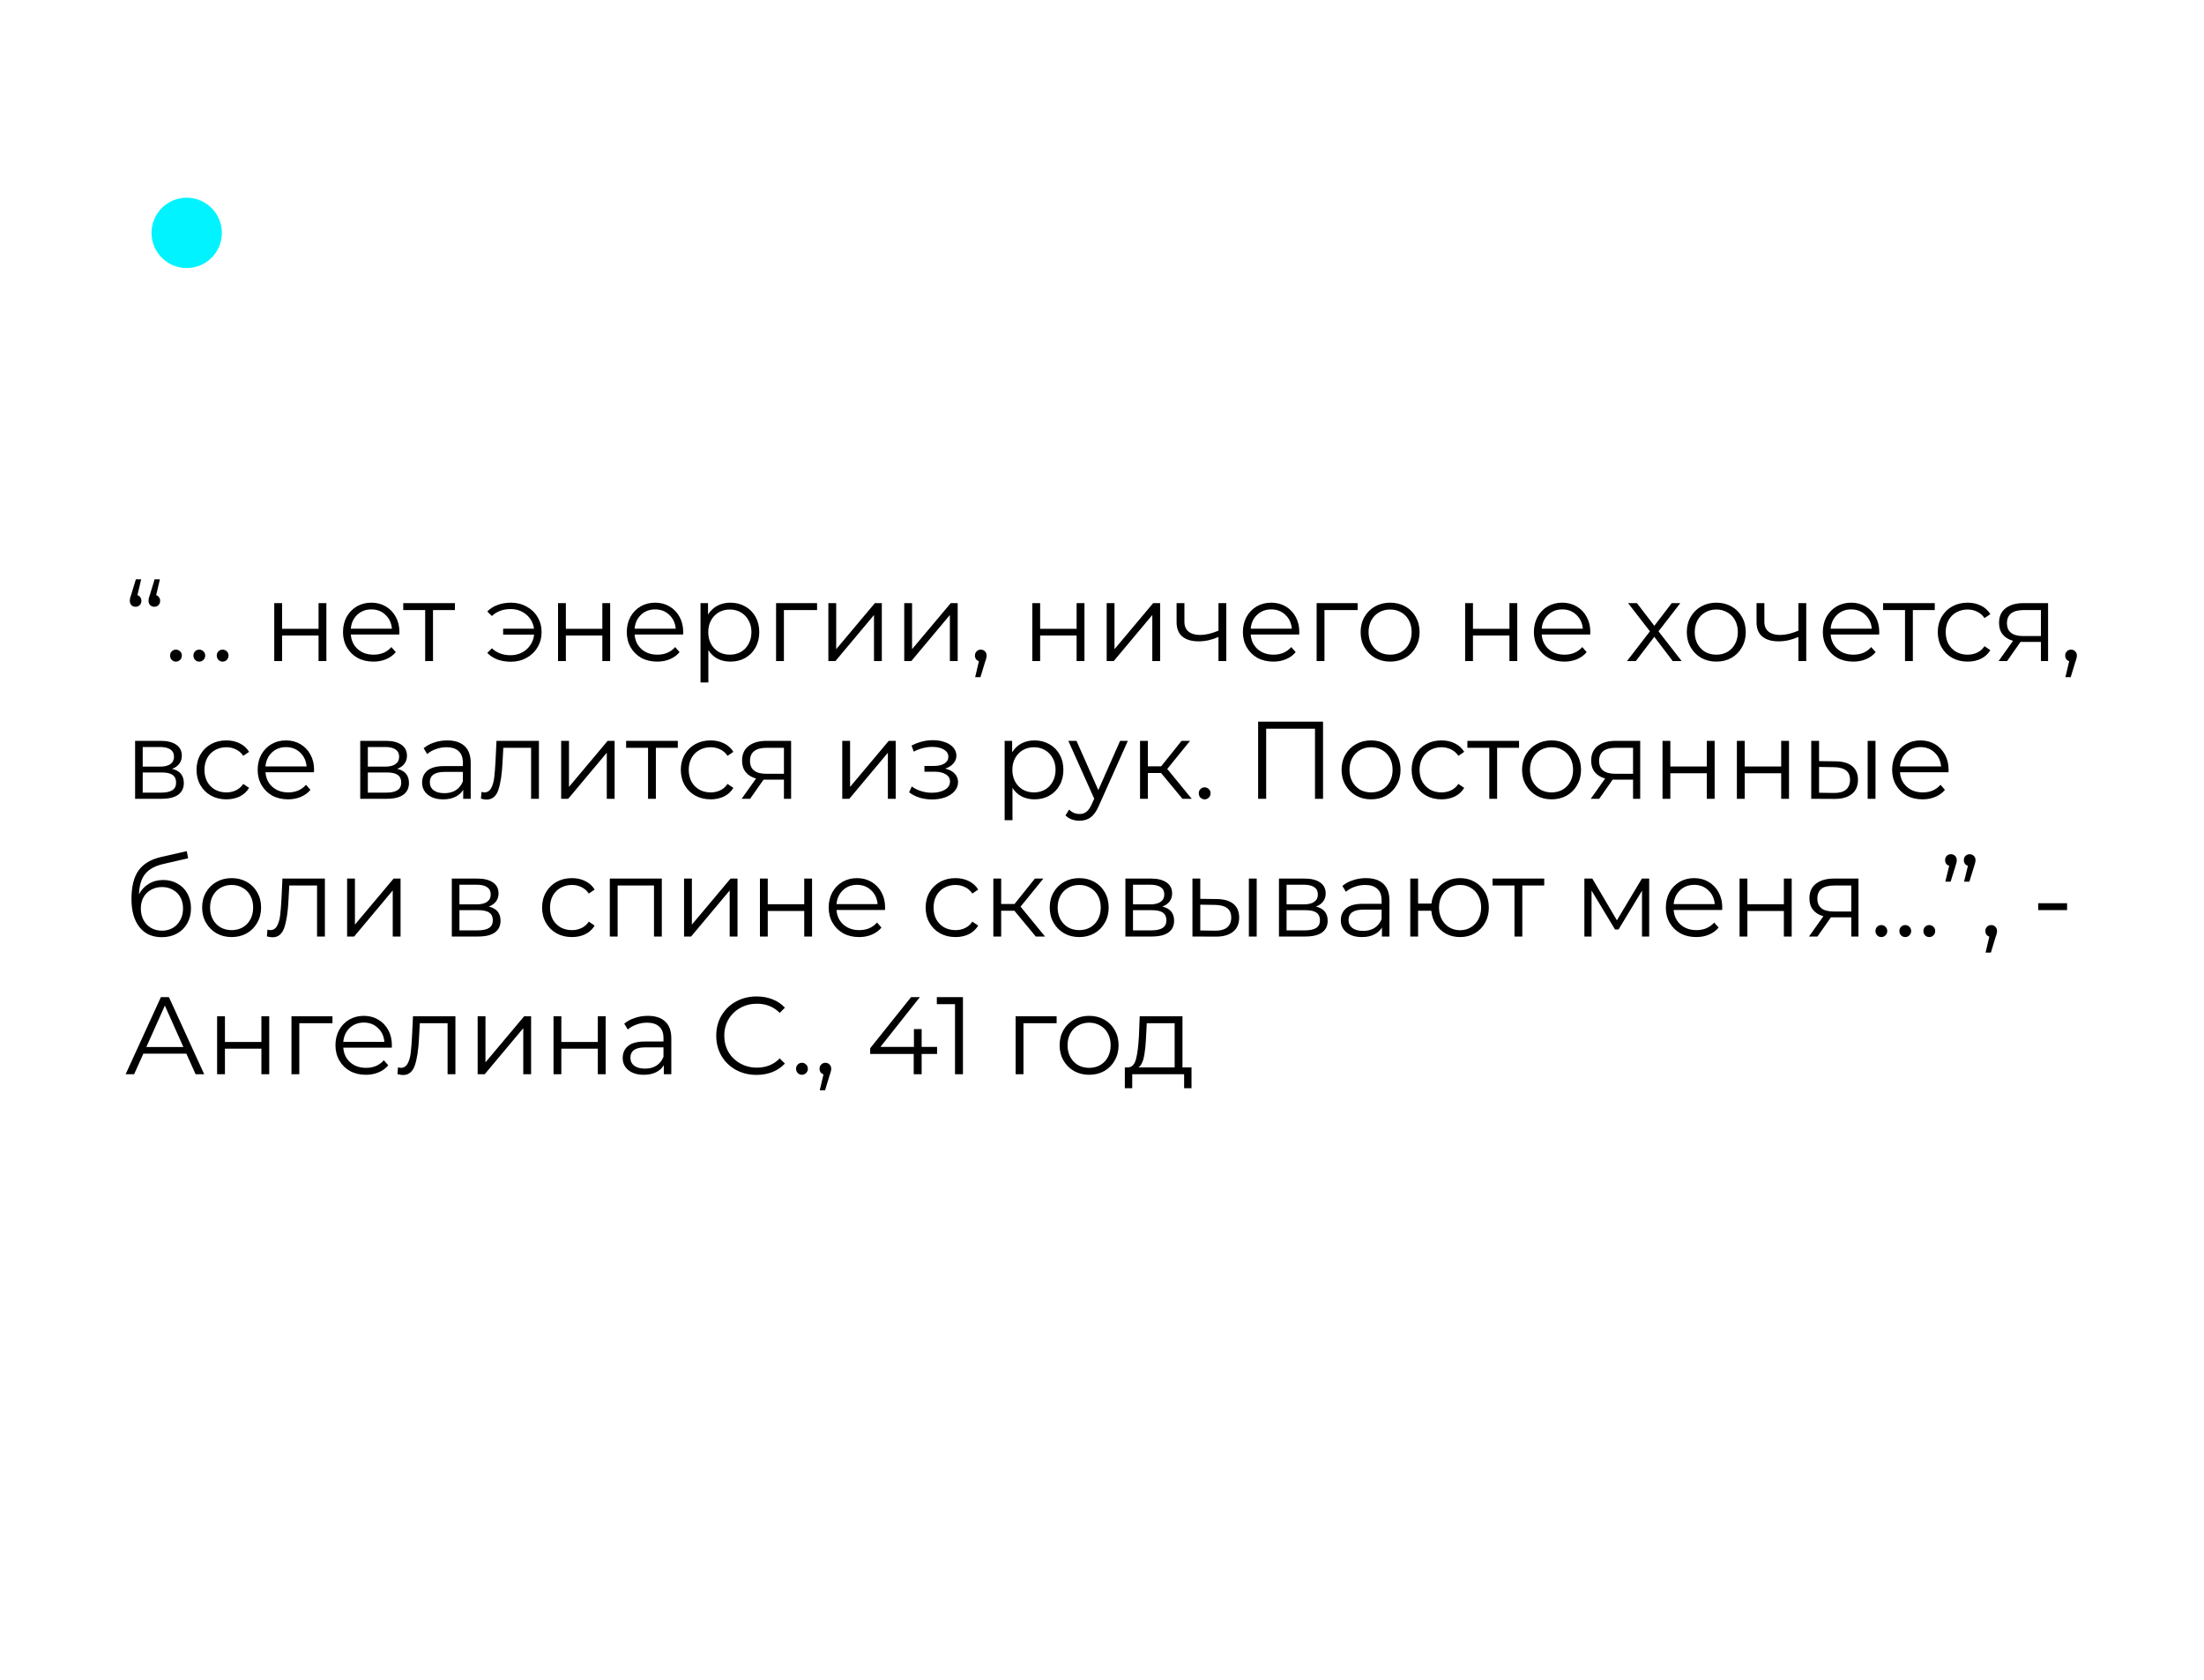 <?xml version="1.0" encoding="UTF-8"?> <svg xmlns="http://www.w3.org/2000/svg" width="320" height="244" viewBox="0 0 320 244" fill="none"> <g filter="url(#filter0_dd)"> <rect x="10" y="13" width="300" height="211.935" rx="10" fill="white"></rect> </g> <path d="M19.952 86.432C20.133 86.485 20.272 86.587 20.368 86.736C20.475 86.875 20.528 87.045 20.528 87.248C20.528 87.504 20.448 87.712 20.288 87.872C20.128 88.032 19.931 88.112 19.696 88.112C19.44 88.112 19.232 88.032 19.072 87.872C18.923 87.701 18.848 87.493 18.848 87.248C18.848 87.12 18.859 86.997 18.88 86.88C18.912 86.752 18.971 86.571 19.056 86.336L19.728 84.128H20.496L19.952 86.432ZM22.672 86.432C22.853 86.485 22.992 86.587 23.088 86.736C23.195 86.875 23.248 87.045 23.248 87.248C23.248 87.504 23.168 87.712 23.008 87.872C22.848 88.032 22.651 88.112 22.416 88.112C22.16 88.112 21.952 88.032 21.792 87.872C21.643 87.701 21.568 87.493 21.568 87.248C21.568 87.12 21.579 86.997 21.6 86.88C21.632 86.752 21.691 86.571 21.776 86.336L22.448 84.128H23.216L22.672 86.432ZM25.54 96.08C25.305 96.08 25.102 95.995 24.932 95.824C24.772 95.653 24.692 95.445 24.692 95.2C24.692 94.955 24.772 94.752 24.932 94.592C25.102 94.421 25.305 94.336 25.54 94.336C25.774 94.336 25.977 94.421 26.148 94.592C26.318 94.752 26.404 94.955 26.404 95.2C26.404 95.445 26.318 95.653 26.148 95.824C25.977 95.995 25.774 96.08 25.54 96.08ZM28.93 96.08C28.696 96.08 28.493 95.995 28.322 95.824C28.162 95.653 28.082 95.445 28.082 95.2C28.082 94.955 28.162 94.752 28.322 94.592C28.493 94.421 28.696 94.336 28.93 94.336C29.165 94.336 29.368 94.421 29.538 94.592C29.709 94.752 29.794 94.955 29.794 95.2C29.794 95.445 29.709 95.653 29.538 95.824C29.368 95.995 29.165 96.08 28.93 96.08ZM32.321 96.08C32.086 96.08 31.884 95.995 31.713 95.824C31.553 95.653 31.473 95.445 31.473 95.2C31.473 94.955 31.553 94.752 31.713 94.592C31.884 94.421 32.086 94.336 32.321 94.336C32.556 94.336 32.758 94.421 32.929 94.592C33.1 94.752 33.185 94.955 33.185 95.2C33.185 95.445 33.1 95.653 32.929 95.824C32.758 95.995 32.556 96.08 32.321 96.08ZM39.819 87.584H40.955V91.312H46.251V87.584H47.387V96H46.251V92.288H40.955V96H39.819V87.584ZM57.976 92.144H50.936C51 93.019 51.336 93.728 51.944 94.272C52.552 94.805 53.32 95.072 54.248 95.072C54.771 95.072 55.251 94.981 55.688 94.8C56.125 94.608 56.504 94.331 56.824 93.968L57.464 94.704C57.091 95.152 56.621 95.493 56.056 95.728C55.501 95.963 54.888 96.08 54.216 96.08C53.352 96.08 52.584 95.899 51.912 95.536C51.251 95.163 50.733 94.651 50.36 94C49.987 93.349 49.8 92.613 49.8 91.792C49.8 90.971 49.976 90.235 50.328 89.584C50.691 88.933 51.181 88.427 51.8 88.064C52.429 87.701 53.133 87.52 53.912 87.52C54.691 87.52 55.389 87.701 56.008 88.064C56.627 88.427 57.112 88.933 57.464 89.584C57.816 90.224 57.992 90.96 57.992 91.792L57.976 92.144ZM53.912 88.496C53.101 88.496 52.419 88.757 51.864 89.28C51.32 89.792 51.011 90.464 50.936 91.296H56.904C56.829 90.464 56.515 89.792 55.96 89.28C55.416 88.757 54.733 88.496 53.912 88.496ZM66.052 88.592H62.868V96H61.732V88.592H58.548V87.584H66.052V88.592ZM74.17 87.52C75.012 87.52 75.77 87.707 76.442 88.08C77.124 88.443 77.658 88.949 78.042 89.6C78.436 90.251 78.634 90.981 78.634 91.792C78.634 92.603 78.436 93.339 78.042 94C77.658 94.651 77.124 95.163 76.442 95.536C75.77 95.909 75.012 96.096 74.17 96.096C73.466 96.096 72.82 95.989 72.234 95.776C71.647 95.552 71.151 95.232 70.746 94.816L71.418 94.144C72.132 94.816 73.034 95.152 74.122 95.152C74.73 95.152 75.279 95.024 75.77 94.768C76.271 94.512 76.676 94.155 76.986 93.696C77.306 93.237 77.492 92.725 77.546 92.16H73.05V91.296H77.53C77.412 90.453 77.039 89.771 76.41 89.248C75.78 88.715 75.018 88.448 74.122 88.448C73.034 88.448 72.132 88.784 71.418 89.456L70.746 88.8C71.151 88.384 71.647 88.069 72.234 87.856C72.82 87.632 73.466 87.52 74.17 87.52ZM81.022 87.584H82.158V91.312H87.454V87.584H88.59V96H87.454V92.288H82.158V96H81.022V87.584ZM99.179 92.144H92.139C92.203 93.019 92.539 93.728 93.147 94.272C93.755 94.805 94.523 95.072 95.451 95.072C95.974 95.072 96.454 94.981 96.891 94.8C97.329 94.608 97.707 94.331 98.027 93.968L98.667 94.704C98.294 95.152 97.825 95.493 97.259 95.728C96.704 95.963 96.091 96.08 95.419 96.08C94.555 96.08 93.787 95.899 93.115 95.536C92.454 95.163 91.936 94.651 91.563 94C91.19 93.349 91.003 92.613 91.003 91.792C91.003 90.971 91.179 90.235 91.531 89.584C91.894 88.933 92.385 88.427 93.003 88.064C93.632 87.701 94.337 87.52 95.115 87.52C95.894 87.52 96.593 87.701 97.211 88.064C97.83 88.427 98.315 88.933 98.667 89.584C99.019 90.224 99.195 90.96 99.195 91.792L99.179 92.144ZM95.115 88.496C94.305 88.496 93.622 88.757 93.067 89.28C92.523 89.792 92.214 90.464 92.139 91.296H98.107C98.032 90.464 97.718 89.792 97.163 89.28C96.619 88.757 95.936 88.496 95.115 88.496ZM106.046 87.52C106.835 87.52 107.55 87.701 108.19 88.064C108.83 88.416 109.331 88.917 109.694 89.568C110.056 90.219 110.238 90.96 110.238 91.792C110.238 92.635 110.056 93.381 109.694 94.032C109.331 94.683 108.83 95.189 108.19 95.552C107.56 95.904 106.846 96.08 106.046 96.08C105.363 96.08 104.744 95.941 104.19 95.664C103.646 95.376 103.198 94.96 102.846 94.416V99.104H101.71V87.584H102.798V89.248C103.139 88.693 103.587 88.267 104.142 87.968C104.707 87.669 105.342 87.52 106.046 87.52ZM105.966 95.072C106.552 95.072 107.086 94.939 107.566 94.672C108.046 94.395 108.419 94.005 108.686 93.504C108.963 93.003 109.102 92.432 109.102 91.792C109.102 91.152 108.963 90.587 108.686 90.096C108.419 89.595 108.046 89.205 107.566 88.928C107.086 88.651 106.552 88.512 105.966 88.512C105.368 88.512 104.83 88.651 104.35 88.928C103.88 89.205 103.507 89.595 103.23 90.096C102.963 90.587 102.83 91.152 102.83 91.792C102.83 92.432 102.963 93.003 103.23 93.504C103.507 94.005 103.88 94.395 104.35 94.672C104.83 94.939 105.368 95.072 105.966 95.072ZM118.631 88.592H113.815V96H112.679V87.584H118.631V88.592ZM120.272 87.584H121.408V94.272L127.024 87.584H128.032V96H126.896V89.312L121.296 96H120.272V87.584ZM131.288 87.584H132.424V94.272L138.04 87.584H139.048V96H137.912V89.312L132.312 96H131.288V87.584ZM142.4 94.336C142.645 94.336 142.848 94.421 143.008 94.592C143.168 94.752 143.248 94.955 143.248 95.2C143.248 95.328 143.226 95.467 143.184 95.616C143.152 95.765 143.098 95.936 143.024 96.128L142.352 98.336H141.584L142.128 96.016C141.957 95.963 141.818 95.867 141.712 95.728C141.605 95.579 141.552 95.403 141.552 95.2C141.552 94.955 141.632 94.752 141.792 94.592C141.952 94.421 142.154 94.336 142.4 94.336ZM149.882 87.584H151.018V91.312H156.314V87.584H157.45V96H156.314V92.288H151.018V96H149.882V87.584ZM160.679 87.584H161.815V94.272L167.431 87.584H168.439V96H167.303V89.312L161.703 96H160.679V87.584ZM178.046 87.584V96H176.91V92.496C175.939 92.923 174.985 93.136 174.046 93.136C173.033 93.136 172.243 92.907 171.678 92.448C171.113 91.979 170.83 91.28 170.83 90.352V87.584H171.966V90.288C171.966 90.917 172.169 91.397 172.574 91.728C172.979 92.048 173.539 92.208 174.254 92.208C175.043 92.208 175.929 92 176.91 91.584V87.584H178.046ZM188.632 92.144H181.592C181.656 93.019 181.992 93.728 182.6 94.272C183.208 94.805 183.976 95.072 184.904 95.072C185.427 95.072 185.907 94.981 186.344 94.8C186.782 94.608 187.16 94.331 187.48 93.968L188.12 94.704C187.747 95.152 187.278 95.493 186.712 95.728C186.158 95.963 185.544 96.08 184.872 96.08C184.008 96.08 183.24 95.899 182.568 95.536C181.907 95.163 181.39 94.651 181.016 94C180.643 93.349 180.456 92.613 180.456 91.792C180.456 90.971 180.632 90.235 180.984 89.584C181.347 88.933 181.838 88.427 182.456 88.064C183.086 87.701 183.79 87.52 184.568 87.52C185.347 87.52 186.046 87.701 186.664 88.064C187.283 88.427 187.768 88.933 188.12 89.584C188.472 90.224 188.648 90.96 188.648 91.792L188.632 92.144ZM184.568 88.496C183.758 88.496 183.075 88.757 182.52 89.28C181.976 89.792 181.667 90.464 181.592 91.296H187.56C187.486 90.464 187.171 89.792 186.616 89.28C186.072 88.757 185.39 88.496 184.568 88.496ZM197.115 88.592H192.299V96H191.163V87.584H197.115V88.592ZM201.838 96.08C201.027 96.08 200.297 95.899 199.646 95.536C198.995 95.163 198.483 94.651 198.11 94C197.737 93.349 197.55 92.613 197.55 91.792C197.55 90.971 197.737 90.235 198.11 89.584C198.483 88.933 198.995 88.427 199.646 88.064C200.297 87.701 201.027 87.52 201.838 87.52C202.649 87.52 203.379 87.701 204.03 88.064C204.681 88.427 205.187 88.933 205.55 89.584C205.923 90.235 206.11 90.971 206.11 91.792C206.11 92.613 205.923 93.349 205.55 94C205.187 94.651 204.681 95.163 204.03 95.536C203.379 95.899 202.649 96.08 201.838 96.08ZM201.838 95.072C202.435 95.072 202.969 94.939 203.438 94.672C203.918 94.395 204.291 94.005 204.558 93.504C204.825 93.003 204.958 92.432 204.958 91.792C204.958 91.152 204.825 90.581 204.558 90.08C204.291 89.579 203.918 89.195 203.438 88.928C202.969 88.651 202.435 88.512 201.838 88.512C201.241 88.512 200.702 88.651 200.222 88.928C199.753 89.195 199.379 89.579 199.102 90.08C198.835 90.581 198.702 91.152 198.702 91.792C198.702 92.432 198.835 93.003 199.102 93.504C199.379 94.005 199.753 94.395 200.222 94.672C200.702 94.939 201.241 95.072 201.838 95.072ZM212.725 87.584H213.861V91.312H219.157V87.584H220.293V96H219.157V92.288H213.861V96H212.725V87.584ZM230.882 92.144H223.842C223.906 93.019 224.242 93.728 224.85 94.272C225.458 94.805 226.226 95.072 227.154 95.072C227.677 95.072 228.157 94.981 228.594 94.8C229.032 94.608 229.41 94.331 229.73 93.968L230.37 94.704C229.997 95.152 229.528 95.493 228.962 95.728C228.408 95.963 227.794 96.08 227.122 96.08C226.258 96.08 225.49 95.899 224.818 95.536C224.157 95.163 223.64 94.651 223.266 94C222.893 93.349 222.706 92.613 222.706 91.792C222.706 90.971 222.882 90.235 223.234 89.584C223.597 88.933 224.088 88.427 224.706 88.064C225.336 87.701 226.04 87.52 226.818 87.52C227.597 87.52 228.296 87.701 228.914 88.064C229.533 88.427 230.018 88.933 230.37 89.584C230.722 90.224 230.898 90.96 230.898 91.792L230.882 92.144ZM226.818 88.496C226.008 88.496 225.325 88.757 224.77 89.28C224.226 89.792 223.917 90.464 223.842 91.296H229.81C229.736 90.464 229.421 89.792 228.866 89.28C228.322 88.757 227.64 88.496 226.818 88.496ZM242.864 96L240.192 92.48L237.504 96H236.224L239.552 91.68L236.384 87.584H237.664L240.192 90.88L242.72 87.584H243.968L240.8 91.68L244.16 96H242.864ZM249.197 96.08C248.387 96.08 247.656 95.899 247.005 95.536C246.355 95.163 245.843 94.651 245.469 94C245.096 93.349 244.909 92.613 244.909 91.792C244.909 90.971 245.096 90.235 245.469 89.584C245.843 88.933 246.355 88.427 247.005 88.064C247.656 87.701 248.387 87.52 249.197 87.52C250.008 87.52 250.739 87.701 251.389 88.064C252.04 88.427 252.547 88.933 252.909 89.584C253.283 90.235 253.469 90.971 253.469 91.792C253.469 92.613 253.283 93.349 252.909 94C252.547 94.651 252.04 95.163 251.389 95.536C250.739 95.899 250.008 96.08 249.197 96.08ZM249.197 95.072C249.795 95.072 250.328 94.939 250.797 94.672C251.277 94.395 251.651 94.005 251.917 93.504C252.184 93.003 252.317 92.432 252.317 91.792C252.317 91.152 252.184 90.581 251.917 90.08C251.651 89.579 251.277 89.195 250.797 88.928C250.328 88.651 249.795 88.512 249.197 88.512C248.6 88.512 248.061 88.651 247.581 88.928C247.112 89.195 246.739 89.579 246.461 90.08C246.195 90.581 246.061 91.152 246.061 91.792C246.061 92.432 246.195 93.003 246.461 93.504C246.739 94.005 247.112 94.395 247.581 94.672C248.061 94.939 248.6 95.072 249.197 95.072ZM262.249 87.584V96H261.113V92.496C260.143 92.923 259.188 93.136 258.249 93.136C257.236 93.136 256.447 92.907 255.881 92.448C255.316 91.979 255.033 91.28 255.033 90.352V87.584H256.169V90.288C256.169 90.917 256.372 91.397 256.777 91.728C257.183 92.048 257.743 92.208 258.457 92.208C259.247 92.208 260.132 92 261.113 91.584V87.584H262.249ZM272.835 92.144H265.795C265.859 93.019 266.195 93.728 266.803 94.272C267.411 94.805 268.179 95.072 269.107 95.072C269.63 95.072 270.11 94.981 270.547 94.8C270.985 94.608 271.363 94.331 271.683 93.968L272.323 94.704C271.95 95.152 271.481 95.493 270.915 95.728C270.361 95.963 269.747 96.08 269.075 96.08C268.211 96.08 267.443 95.899 266.771 95.536C266.11 95.163 265.593 94.651 265.219 94C264.846 93.349 264.659 92.613 264.659 91.792C264.659 90.971 264.835 90.235 265.187 89.584C265.55 88.933 266.041 88.427 266.659 88.064C267.289 87.701 267.993 87.52 268.771 87.52C269.55 87.52 270.249 87.701 270.867 88.064C271.486 88.427 271.971 88.933 272.323 89.584C272.675 90.224 272.851 90.96 272.851 91.792L272.835 92.144ZM268.771 88.496C267.961 88.496 267.278 88.757 266.723 89.28C266.179 89.792 265.87 90.464 265.795 91.296H271.763C271.689 90.464 271.374 89.792 270.819 89.28C270.275 88.757 269.593 88.496 268.771 88.496ZM280.911 88.592H277.727V96H276.591V88.592H273.407V87.584H280.911V88.592ZM285.683 96.08C284.851 96.08 284.104 95.899 283.443 95.536C282.792 95.173 282.28 94.667 281.907 94.016C281.534 93.355 281.347 92.613 281.347 91.792C281.347 90.971 281.534 90.235 281.907 89.584C282.28 88.933 282.792 88.427 283.443 88.064C284.104 87.701 284.851 87.52 285.683 87.52C286.408 87.52 287.054 87.664 287.619 87.952C288.195 88.229 288.648 88.64 288.979 89.184L288.131 89.76C287.854 89.344 287.502 89.035 287.075 88.832C286.648 88.619 286.184 88.512 285.683 88.512C285.075 88.512 284.526 88.651 284.035 88.928C283.555 89.195 283.176 89.579 282.899 90.08C282.632 90.581 282.499 91.152 282.499 91.792C282.499 92.443 282.632 93.019 282.899 93.52C283.176 94.011 283.555 94.395 284.035 94.672C284.526 94.939 285.075 95.072 285.683 95.072C286.184 95.072 286.648 94.971 287.075 94.768C287.502 94.565 287.854 94.256 288.131 93.84L288.979 94.416C288.648 94.96 288.195 95.376 287.619 95.664C287.043 95.941 286.398 96.08 285.683 96.08ZM297.361 87.584V96H296.321V93.216H293.681H293.361L291.409 96H290.177L292.273 93.056C291.623 92.875 291.121 92.565 290.769 92.128C290.417 91.691 290.241 91.136 290.241 90.464C290.241 89.525 290.561 88.811 291.201 88.32C291.841 87.829 292.716 87.584 293.825 87.584H297.361ZM291.393 90.496C291.393 91.744 292.188 92.368 293.777 92.368H296.321V88.592H293.857C292.215 88.592 291.393 89.227 291.393 90.496ZM300.696 94.336C300.942 94.336 301.144 94.421 301.304 94.592C301.464 94.752 301.544 94.955 301.544 95.2C301.544 95.328 301.523 95.467 301.48 95.616C301.448 95.765 301.395 95.936 301.32 96.128L300.648 98.336H299.88L300.424 96.016C300.254 95.963 300.115 95.867 300.008 95.728C299.902 95.579 299.848 95.403 299.848 95.2C299.848 94.955 299.928 94.752 300.088 94.592C300.248 94.421 300.451 94.336 300.696 94.336ZM24.976 111.648C26.117 111.915 26.688 112.603 26.688 113.712C26.688 114.448 26.416 115.013 25.872 115.408C25.328 115.803 24.517 116 23.44 116H19.616V107.584H23.328C24.288 107.584 25.04 107.771 25.584 108.144C26.128 108.517 26.4 109.051 26.4 109.744C26.4 110.203 26.272 110.597 26.016 110.928C25.771 111.248 25.424 111.488 24.976 111.648ZM20.72 111.328H23.248C23.899 111.328 24.395 111.205 24.736 110.96C25.088 110.715 25.264 110.357 25.264 109.888C25.264 109.419 25.088 109.067 24.736 108.832C24.395 108.597 23.899 108.48 23.248 108.48H20.72V111.328ZM23.392 115.104C24.117 115.104 24.661 114.987 25.024 114.752C25.387 114.517 25.568 114.149 25.568 113.648C25.568 113.147 25.403 112.779 25.072 112.544C24.741 112.299 24.219 112.176 23.504 112.176H20.72V115.104H23.392ZM32.87 116.08C32.038 116.08 31.292 115.899 30.63 115.536C29.98 115.173 29.468 114.667 29.094 114.016C28.721 113.355 28.534 112.613 28.534 111.792C28.534 110.971 28.721 110.235 29.094 109.584C29.468 108.933 29.98 108.427 30.63 108.064C31.292 107.701 32.038 107.52 32.87 107.52C33.596 107.52 34.241 107.664 34.806 107.952C35.382 108.229 35.836 108.64 36.166 109.184L35.318 109.76C35.041 109.344 34.689 109.035 34.262 108.832C33.836 108.619 33.372 108.512 32.87 108.512C32.262 108.512 31.713 108.651 31.222 108.928C30.742 109.195 30.364 109.579 30.086 110.08C29.82 110.581 29.686 111.152 29.686 111.792C29.686 112.443 29.82 113.019 30.086 113.52C30.364 114.011 30.742 114.395 31.222 114.672C31.713 114.939 32.262 115.072 32.87 115.072C33.372 115.072 33.836 114.971 34.262 114.768C34.689 114.565 35.041 114.256 35.318 113.84L36.166 114.416C35.836 114.96 35.382 115.376 34.806 115.664C34.23 115.941 33.585 116.08 32.87 116.08ZM45.585 112.144H38.545C38.609 113.019 38.945 113.728 39.553 114.272C40.161 114.805 40.929 115.072 41.857 115.072C42.38 115.072 42.86 114.981 43.297 114.8C43.735 114.608 44.113 114.331 44.433 113.968L45.073 114.704C44.7 115.152 44.231 115.493 43.665 115.728C43.111 115.963 42.497 116.08 41.825 116.08C40.961 116.08 40.193 115.899 39.521 115.536C38.86 115.163 38.343 114.651 37.969 114C37.596 113.349 37.409 112.613 37.409 111.792C37.409 110.971 37.585 110.235 37.937 109.584C38.3 108.933 38.791 108.427 39.409 108.064C40.039 107.701 40.743 107.52 41.521 107.52C42.3 107.52 42.999 107.701 43.617 108.064C44.236 108.427 44.721 108.933 45.073 109.584C45.425 110.224 45.601 110.96 45.601 111.792L45.585 112.144ZM41.521 108.496C40.711 108.496 40.028 108.757 39.473 109.28C38.929 109.792 38.62 110.464 38.545 111.296H44.513C44.439 110.464 44.124 109.792 43.569 109.28C43.025 108.757 42.343 108.496 41.521 108.496ZM57.663 111.648C58.805 111.915 59.376 112.603 59.376 113.712C59.376 114.448 59.103 115.013 58.559 115.408C58.016 115.803 57.205 116 56.127 116H52.303V107.584H56.016C56.975 107.584 57.727 107.771 58.272 108.144C58.816 108.517 59.087 109.051 59.087 109.744C59.087 110.203 58.959 110.597 58.703 110.928C58.458 111.248 58.111 111.488 57.663 111.648ZM53.407 111.328H55.935C56.586 111.328 57.082 111.205 57.423 110.96C57.776 110.715 57.952 110.357 57.952 109.888C57.952 109.419 57.776 109.067 57.423 108.832C57.082 108.597 56.586 108.48 55.935 108.48H53.407V111.328ZM56.08 115.104C56.805 115.104 57.349 114.987 57.712 114.752C58.074 114.517 58.255 114.149 58.255 113.648C58.255 113.147 58.09 112.779 57.76 112.544C57.429 112.299 56.906 112.176 56.191 112.176H53.407V115.104H56.08ZM64.934 107.52C66.032 107.52 66.875 107.797 67.462 108.352C68.049 108.896 68.342 109.707 68.342 110.784V116H67.254V114.688C66.998 115.125 66.619 115.467 66.118 115.712C65.627 115.957 65.04 116.08 64.358 116.08C63.419 116.08 62.672 115.856 62.118 115.408C61.563 114.96 61.286 114.368 61.286 113.632C61.286 112.917 61.542 112.341 62.054 111.904C62.577 111.467 63.403 111.248 64.534 111.248H67.206V110.736C67.206 110.011 67.003 109.461 66.598 109.088C66.192 108.704 65.6 108.512 64.822 108.512C64.288 108.512 63.776 108.603 63.286 108.784C62.795 108.955 62.374 109.195 62.022 109.504L61.51 108.656C61.937 108.293 62.449 108.016 63.046 107.824C63.643 107.621 64.272 107.52 64.934 107.52ZM64.534 115.184C65.174 115.184 65.723 115.04 66.182 114.752C66.641 114.453 66.982 114.027 67.206 113.472V112.096H64.566C63.126 112.096 62.406 112.597 62.406 113.6C62.406 114.091 62.593 114.48 62.966 114.768C63.339 115.045 63.862 115.184 64.534 115.184ZM78.246 107.584V116H77.11V108.592H73.078L72.966 110.672C72.881 112.421 72.678 113.765 72.358 114.704C72.038 115.643 71.467 116.112 70.646 116.112C70.422 116.112 70.15 116.069 69.83 115.984L69.91 115.008C70.102 115.051 70.235 115.072 70.31 115.072C70.747 115.072 71.078 114.869 71.302 114.464C71.526 114.059 71.675 113.557 71.75 112.96C71.825 112.363 71.889 111.573 71.942 110.592L72.086 107.584H78.246ZM81.475 107.584H82.611V114.272L88.227 107.584H89.235V116H88.099V109.312L82.499 116H81.475V107.584ZM98.411 108.592H95.227V116H94.091V108.592H90.907V107.584H98.411V108.592ZM103.183 116.08C102.351 116.08 101.604 115.899 100.943 115.536C100.292 115.173 99.78 114.667 99.407 114.016C99.034 113.355 98.847 112.613 98.847 111.792C98.847 110.971 99.034 110.235 99.407 109.584C99.78 108.933 100.292 108.427 100.943 108.064C101.604 107.701 102.351 107.52 103.183 107.52C103.908 107.52 104.554 107.664 105.119 107.952C105.695 108.229 106.148 108.64 106.479 109.184L105.631 109.76C105.354 109.344 105.002 109.035 104.575 108.832C104.148 108.619 103.684 108.512 103.183 108.512C102.575 108.512 102.026 108.651 101.535 108.928C101.055 109.195 100.676 109.579 100.399 110.08C100.132 110.581 99.999 111.152 99.999 111.792C99.999 112.443 100.132 113.019 100.399 113.52C100.676 114.011 101.055 114.395 101.535 114.672C102.026 114.939 102.575 115.072 103.183 115.072C103.684 115.072 104.148 114.971 104.575 114.768C105.002 114.565 105.354 114.256 105.631 113.84L106.479 114.416C106.148 114.96 105.695 115.376 105.119 115.664C104.543 115.941 103.898 116.08 103.183 116.08ZM114.861 107.584V116H113.821V113.216H111.181H110.861L108.909 116H107.677L109.773 113.056C109.123 112.875 108.621 112.565 108.269 112.128C107.917 111.691 107.741 111.136 107.741 110.464C107.741 109.525 108.061 108.811 108.701 108.32C109.341 107.829 110.216 107.584 111.325 107.584H114.861ZM108.893 110.496C108.893 111.744 109.688 112.368 111.277 112.368H113.821V108.592H111.357C109.715 108.592 108.893 109.227 108.893 110.496ZM122.288 107.584H123.424V114.272L129.04 107.584H130.048V116H128.912V109.312L123.312 116H122.288V107.584ZM137.228 111.616C137.825 111.755 138.284 111.995 138.604 112.336C138.934 112.677 139.1 113.093 139.1 113.584C139.1 114.075 138.929 114.512 138.588 114.896C138.257 115.28 137.804 115.579 137.228 115.792C136.652 115.995 136.017 116.096 135.324 116.096C134.716 116.096 134.118 116.011 133.532 115.84C132.945 115.659 132.433 115.397 131.996 115.056L132.38 114.208C132.764 114.496 133.212 114.72 133.724 114.88C134.236 115.04 134.753 115.12 135.276 115.12C136.054 115.12 136.689 114.976 137.18 114.688C137.681 114.389 137.932 113.989 137.932 113.488C137.932 113.04 137.729 112.693 137.324 112.448C136.918 112.192 136.364 112.064 135.66 112.064H134.22V111.232H135.596C136.225 111.232 136.732 111.115 137.116 110.88C137.5 110.635 137.692 110.309 137.692 109.904C137.692 109.456 137.473 109.104 137.036 108.848C136.609 108.592 136.049 108.464 135.356 108.464C134.449 108.464 133.553 108.693 132.668 109.152L132.348 108.272C133.35 107.749 134.39 107.488 135.468 107.488C136.108 107.488 136.684 107.584 137.196 107.776C137.718 107.957 138.124 108.219 138.412 108.56C138.71 108.901 138.86 109.296 138.86 109.744C138.86 110.171 138.71 110.549 138.412 110.88C138.124 111.211 137.729 111.456 137.228 111.616ZM150.202 107.52C150.991 107.52 151.706 107.701 152.346 108.064C152.986 108.416 153.487 108.917 153.85 109.568C154.213 110.219 154.394 110.96 154.394 111.792C154.394 112.635 154.213 113.381 153.85 114.032C153.487 114.683 152.986 115.189 152.346 115.552C151.717 115.904 151.002 116.08 150.202 116.08C149.519 116.08 148.901 115.941 148.346 115.664C147.802 115.376 147.354 114.96 147.002 114.416V119.104H145.866V107.584H146.954V109.248C147.295 108.693 147.743 108.267 148.298 107.968C148.863 107.669 149.498 107.52 150.202 107.52ZM150.122 115.072C150.709 115.072 151.242 114.939 151.722 114.672C152.202 114.395 152.575 114.005 152.842 113.504C153.119 113.003 153.258 112.432 153.258 111.792C153.258 111.152 153.119 110.587 152.842 110.096C152.575 109.595 152.202 109.205 151.722 108.928C151.242 108.651 150.709 108.512 150.122 108.512C149.525 108.512 148.986 108.651 148.506 108.928C148.037 109.205 147.663 109.595 147.386 110.096C147.119 110.587 146.986 111.152 146.986 111.792C146.986 112.432 147.119 113.003 147.386 113.504C147.663 114.005 148.037 114.395 148.506 114.672C148.986 114.939 149.525 115.072 150.122 115.072ZM163.752 107.584L159.544 117.008C159.203 117.797 158.808 118.357 158.36 118.688C157.912 119.019 157.374 119.184 156.744 119.184C156.339 119.184 155.96 119.12 155.608 118.992C155.256 118.864 154.952 118.672 154.696 118.416L155.224 117.568C155.651 117.995 156.163 118.208 156.76 118.208C157.144 118.208 157.47 118.101 157.736 117.888C158.014 117.675 158.27 117.312 158.504 116.8L158.872 115.984L155.112 107.584H156.296L159.464 114.736L162.632 107.584H163.752ZM168.578 112.256H166.658V116H165.522V107.584H166.658V111.28H168.594L171.554 107.584H172.786L169.474 111.664L173.026 116H171.682L168.578 112.256ZM174.899 116.08C174.664 116.08 174.462 115.995 174.291 115.824C174.131 115.653 174.051 115.445 174.051 115.2C174.051 114.955 174.131 114.752 174.291 114.592C174.462 114.421 174.664 114.336 174.899 114.336C175.134 114.336 175.336 114.421 175.507 114.592C175.678 114.752 175.763 114.955 175.763 115.2C175.763 115.445 175.678 115.653 175.507 115.824C175.336 115.995 175.134 116.08 174.899 116.08ZM192.093 104.8V116H190.925V105.824H183.837V116H182.669V104.8H192.093ZM199.072 116.08C198.262 116.08 197.531 115.899 196.88 115.536C196.23 115.163 195.718 114.651 195.344 114C194.971 113.349 194.784 112.613 194.784 111.792C194.784 110.971 194.971 110.235 195.344 109.584C195.718 108.933 196.23 108.427 196.88 108.064C197.531 107.701 198.262 107.52 199.072 107.52C199.883 107.52 200.614 107.701 201.264 108.064C201.915 108.427 202.422 108.933 202.784 109.584C203.158 110.235 203.344 110.971 203.344 111.792C203.344 112.613 203.158 113.349 202.784 114C202.422 114.651 201.915 115.163 201.264 115.536C200.614 115.899 199.883 116.08 199.072 116.08ZM199.072 115.072C199.67 115.072 200.203 114.939 200.672 114.672C201.152 114.395 201.526 114.005 201.792 113.504C202.059 113.003 202.192 112.432 202.192 111.792C202.192 111.152 202.059 110.581 201.792 110.08C201.526 109.579 201.152 109.195 200.672 108.928C200.203 108.651 199.67 108.512 199.072 108.512C198.475 108.512 197.936 108.651 197.456 108.928C196.987 109.195 196.614 109.579 196.336 110.08C196.07 110.581 195.936 111.152 195.936 111.792C195.936 112.432 196.07 113.003 196.336 113.504C196.614 114.005 196.987 114.395 197.456 114.672C197.936 114.939 198.475 115.072 199.072 115.072ZM209.292 116.08C208.46 116.08 207.714 115.899 207.052 115.536C206.402 115.173 205.89 114.667 205.516 114.016C205.143 113.355 204.956 112.613 204.956 111.792C204.956 110.971 205.143 110.235 205.516 109.584C205.89 108.933 206.402 108.427 207.052 108.064C207.714 107.701 208.46 107.52 209.292 107.52C210.018 107.52 210.663 107.664 211.228 107.952C211.804 108.229 212.258 108.64 212.588 109.184L211.74 109.76C211.463 109.344 211.111 109.035 210.684 108.832C210.258 108.619 209.794 108.512 209.292 108.512C208.684 108.512 208.135 108.651 207.644 108.928C207.164 109.195 206.786 109.579 206.508 110.08C206.242 110.581 206.108 111.152 206.108 111.792C206.108 112.443 206.242 113.019 206.508 113.52C206.786 114.011 207.164 114.395 207.644 114.672C208.135 114.939 208.684 115.072 209.292 115.072C209.794 115.072 210.258 114.971 210.684 114.768C211.111 114.565 211.463 114.256 211.74 113.84L212.588 114.416C212.258 114.96 211.804 115.376 211.228 115.664C210.652 115.941 210.007 116.08 209.292 116.08ZM220.552 108.592H217.368V116H216.232V108.592H213.048V107.584H220.552V108.592ZM225.276 116.08C224.465 116.08 223.734 115.899 223.084 115.536C222.433 115.163 221.921 114.651 221.548 114C221.174 113.349 220.988 112.613 220.988 111.792C220.988 110.971 221.174 110.235 221.548 109.584C221.921 108.933 222.433 108.427 223.084 108.064C223.734 107.701 224.465 107.52 225.276 107.52C226.086 107.52 226.817 107.701 227.468 108.064C228.118 108.427 228.625 108.933 228.988 109.584C229.361 110.235 229.548 110.971 229.548 111.792C229.548 112.613 229.361 113.349 228.988 114C228.625 114.651 228.118 115.163 227.468 115.536C226.817 115.899 226.086 116.08 225.276 116.08ZM225.276 115.072C225.873 115.072 226.406 114.939 226.876 114.672C227.356 114.395 227.729 114.005 227.996 113.504C228.262 113.003 228.396 112.432 228.396 111.792C228.396 111.152 228.262 110.581 227.996 110.08C227.729 109.579 227.356 109.195 226.876 108.928C226.406 108.651 225.873 108.512 225.276 108.512C224.678 108.512 224.14 108.651 223.66 108.928C223.19 109.195 222.817 109.579 222.539 110.08C222.273 110.581 222.14 111.152 222.14 111.792C222.14 112.432 222.273 113.003 222.539 113.504C222.817 114.005 223.19 114.395 223.66 114.672C224.14 114.939 224.678 115.072 225.276 115.072ZM238.142 107.584V116H237.103V113.216H234.463H234.143L232.191 116H230.959L233.055 113.056C232.404 112.875 231.903 112.565 231.551 112.128C231.199 111.691 231.023 111.136 231.023 110.464C231.023 109.525 231.343 108.811 231.983 108.32C232.623 107.829 233.497 107.584 234.607 107.584H238.142ZM232.174 110.496C232.174 111.744 232.969 112.368 234.559 112.368H237.103V108.592H234.639C232.996 108.592 232.174 109.227 232.174 110.496ZM241.382 107.584H242.518V111.312H247.814V107.584H248.95V116H247.814V112.288H242.518V116H241.382V107.584ZM252.179 107.584H253.315V111.312H258.611V107.584H259.747V116H258.611V112.288H253.315V116H252.179V107.584ZM266.511 110.56C267.567 110.571 268.373 110.805 268.927 111.264C269.482 111.723 269.759 112.384 269.759 113.248C269.759 114.144 269.461 114.832 268.863 115.312C268.266 115.792 267.413 116.027 266.303 116.016L262.975 116V107.584H264.111V110.528L266.511 110.56ZM271.167 107.584H272.303V116H271.167V107.584ZM266.239 115.152C267.018 115.163 267.605 115.008 267.999 114.688C268.405 114.357 268.607 113.877 268.607 113.248C268.607 112.629 268.41 112.171 268.015 111.872C267.621 111.573 267.029 111.419 266.239 111.408L264.111 111.376V115.12L266.239 115.152ZM282.898 112.144H275.858C275.922 113.019 276.258 113.728 276.866 114.272C277.474 114.805 278.242 115.072 279.17 115.072C279.693 115.072 280.173 114.981 280.61 114.8C281.047 114.608 281.426 114.331 281.746 113.968L282.386 114.704C282.013 115.152 281.543 115.493 280.978 115.728C280.423 115.963 279.81 116.08 279.138 116.08C278.274 116.08 277.506 115.899 276.834 115.536C276.173 115.163 275.655 114.651 275.282 114C274.909 113.349 274.722 112.613 274.722 111.792C274.722 110.971 274.898 110.235 275.25 109.584C275.613 108.933 276.103 108.427 276.722 108.064C277.351 107.701 278.055 107.52 278.834 107.52C279.613 107.52 280.311 107.701 280.93 108.064C281.549 108.427 282.034 108.933 282.386 109.584C282.738 110.224 282.914 110.96 282.914 111.792L282.898 112.144ZM278.834 108.496C278.023 108.496 277.341 108.757 276.786 109.28C276.242 109.792 275.933 110.464 275.858 111.296H281.826C281.751 110.464 281.437 109.792 280.882 109.28C280.338 108.757 279.655 108.496 278.834 108.496ZM23.696 127.792C24.475 127.792 25.168 127.968 25.776 128.32C26.395 128.661 26.875 129.147 27.216 129.776C27.557 130.395 27.728 131.104 27.728 131.904C27.728 132.725 27.547 133.456 27.184 134.096C26.832 134.725 26.336 135.216 25.696 135.568C25.056 135.92 24.32 136.096 23.488 136.096C22.091 136.096 21.008 135.605 20.24 134.624C19.472 133.643 19.088 132.288 19.088 130.56C19.088 128.757 19.429 127.376 20.112 126.416C20.805 125.456 21.883 124.805 23.344 124.464L27.12 123.6L27.312 124.64L23.76 125.456C22.555 125.723 21.669 126.197 21.104 126.88C20.539 127.552 20.229 128.549 20.176 129.872C20.517 129.221 20.992 128.715 21.6 128.352C22.208 127.979 22.907 127.792 23.696 127.792ZM23.52 135.152C24.107 135.152 24.629 135.019 25.088 134.752C25.557 134.475 25.92 134.091 26.176 133.6C26.443 133.109 26.576 132.555 26.576 131.936C26.576 131.317 26.448 130.773 26.192 130.304C25.936 129.835 25.573 129.472 25.104 129.216C24.645 128.949 24.117 128.816 23.52 128.816C22.923 128.816 22.389 128.949 21.92 129.216C21.461 129.472 21.099 129.835 20.832 130.304C20.576 130.773 20.448 131.317 20.448 131.936C20.448 132.555 20.576 133.109 20.832 133.6C21.099 134.091 21.467 134.475 21.936 134.752C22.405 135.019 22.933 135.152 23.52 135.152ZM33.635 136.08C32.824 136.08 32.093 135.899 31.443 135.536C30.792 135.163 30.28 134.651 29.907 134C29.534 133.349 29.347 132.613 29.347 131.792C29.347 130.971 29.534 130.235 29.907 129.584C30.28 128.933 30.792 128.427 31.443 128.064C32.093 127.701 32.824 127.52 33.635 127.52C34.446 127.52 35.176 127.701 35.827 128.064C36.477 128.427 36.984 128.933 37.347 129.584C37.72 130.235 37.907 130.971 37.907 131.792C37.907 132.613 37.72 133.349 37.347 134C36.984 134.651 36.477 135.163 35.827 135.536C35.176 135.899 34.446 136.08 33.635 136.08ZM33.635 135.072C34.232 135.072 34.766 134.939 35.235 134.672C35.715 134.395 36.088 134.005 36.355 133.504C36.621 133.003 36.755 132.432 36.755 131.792C36.755 131.152 36.621 130.581 36.355 130.08C36.088 129.579 35.715 129.195 35.235 128.928C34.766 128.651 34.232 128.512 33.635 128.512C33.038 128.512 32.499 128.651 32.019 128.928C31.549 129.195 31.176 129.579 30.899 130.08C30.632 130.581 30.499 131.152 30.499 131.792C30.499 132.432 30.632 133.003 30.899 133.504C31.176 134.005 31.549 134.395 32.019 134.672C32.499 134.939 33.038 135.072 33.635 135.072ZM47.168 127.584V136H46.032V128.592H42L41.888 130.672C41.803 132.421 41.6 133.765 41.28 134.704C40.96 135.643 40.389 136.112 39.568 136.112C39.344 136.112 39.072 136.069 38.752 135.984L38.832 135.008C39.024 135.051 39.157 135.072 39.232 135.072C39.669 135.072 40 134.869 40.224 134.464C40.448 134.059 40.597 133.557 40.672 132.96C40.746 132.363 40.81 131.573 40.864 130.592L41.008 127.584H47.168ZM50.397 127.584H51.533V134.272L57.149 127.584H58.157V136H57.021V129.312L51.421 136H50.397V127.584ZM70.96 131.648C72.102 131.915 72.672 132.603 72.672 133.712C72.672 134.448 72.4 135.013 71.856 135.408C71.312 135.803 70.502 136 69.424 136H65.6V127.584H69.312C70.272 127.584 71.024 127.771 71.568 128.144C72.112 128.517 72.384 129.051 72.384 129.744C72.384 130.203 72.256 130.597 72 130.928C71.755 131.248 71.408 131.488 70.96 131.648ZM66.704 131.328H69.232C69.883 131.328 70.379 131.205 70.72 130.96C71.072 130.715 71.248 130.357 71.248 129.888C71.248 129.419 71.072 129.067 70.72 128.832C70.379 128.597 69.883 128.48 69.232 128.48H66.704V131.328ZM69.376 135.104C70.102 135.104 70.646 134.987 71.008 134.752C71.371 134.517 71.552 134.149 71.552 133.648C71.552 133.147 71.387 132.779 71.056 132.544C70.726 132.299 70.203 132.176 69.488 132.176H66.704V135.104H69.376ZM83.042 136.08C82.21 136.08 81.464 135.899 80.802 135.536C80.152 135.173 79.64 134.667 79.266 134.016C78.893 133.355 78.706 132.613 78.706 131.792C78.706 130.971 78.893 130.235 79.266 129.584C79.64 128.933 80.152 128.427 80.802 128.064C81.464 127.701 82.21 127.52 83.042 127.52C83.768 127.52 84.413 127.664 84.978 127.952C85.554 128.229 86.008 128.64 86.338 129.184L85.49 129.76C85.213 129.344 84.861 129.035 84.434 128.832C84.008 128.619 83.544 128.512 83.042 128.512C82.434 128.512 81.885 128.651 81.394 128.928C80.914 129.195 80.536 129.579 80.258 130.08C79.992 130.581 79.858 131.152 79.858 131.792C79.858 132.443 79.992 133.019 80.258 133.52C80.536 134.011 80.914 134.395 81.394 134.672C81.885 134.939 82.434 135.072 83.042 135.072C83.544 135.072 84.008 134.971 84.434 134.768C84.861 134.565 85.213 134.256 85.49 133.84L86.338 134.416C86.008 134.96 85.554 135.376 84.978 135.664C84.402 135.941 83.757 136.08 83.042 136.08ZM96.09 127.584V136H94.954V128.592H89.674V136H88.538V127.584H96.09ZM99.319 127.584H100.455V134.272L106.071 127.584H107.079V136H105.943V129.312L100.343 136H99.319V127.584ZM110.335 127.584H111.471V131.312H116.767V127.584H117.903V136H116.767V132.288H111.471V136H110.335V127.584ZM128.492 132.144H121.452C121.516 133.019 121.852 133.728 122.46 134.272C123.068 134.805 123.836 135.072 124.764 135.072C125.286 135.072 125.766 134.981 126.204 134.8C126.641 134.608 127.02 134.331 127.34 133.968L127.98 134.704C127.606 135.152 127.137 135.493 126.572 135.728C126.017 135.963 125.404 136.08 124.732 136.08C123.868 136.08 123.1 135.899 122.428 135.536C121.766 135.163 121.249 134.651 120.876 134C120.502 133.349 120.316 132.613 120.316 131.792C120.316 130.971 120.492 130.235 120.844 129.584C121.206 128.933 121.697 128.427 122.316 128.064C122.945 127.701 123.649 127.52 124.428 127.52C125.206 127.52 125.905 127.701 126.524 128.064C127.142 128.427 127.628 128.933 127.98 129.584C128.332 130.224 128.508 130.96 128.508 131.792L128.492 132.144ZM124.428 128.496C123.617 128.496 122.934 128.757 122.38 129.28C121.836 129.792 121.526 130.464 121.452 131.296H127.42C127.345 130.464 127.03 129.792 126.476 129.28C125.932 128.757 125.249 128.496 124.428 128.496ZM138.73 136.08C137.898 136.08 137.151 135.899 136.49 135.536C135.839 135.173 135.327 134.667 134.954 134.016C134.58 133.355 134.394 132.613 134.394 131.792C134.394 130.971 134.58 130.235 134.954 129.584C135.327 128.933 135.839 128.427 136.49 128.064C137.151 127.701 137.898 127.52 138.73 127.52C139.455 127.52 140.1 127.664 140.666 127.952C141.242 128.229 141.695 128.64 142.026 129.184L141.178 129.76C140.9 129.344 140.548 129.035 140.122 128.832C139.695 128.619 139.231 128.512 138.73 128.512C138.122 128.512 137.572 128.651 137.082 128.928C136.602 129.195 136.223 129.579 135.946 130.08C135.679 130.581 135.546 131.152 135.546 131.792C135.546 132.443 135.679 133.019 135.946 133.52C136.223 134.011 136.602 134.395 137.082 134.672C137.572 134.939 138.122 135.072 138.73 135.072C139.231 135.072 139.695 134.971 140.122 134.768C140.548 134.565 140.9 134.256 141.178 133.84L142.026 134.416C141.695 134.96 141.242 135.376 140.666 135.664C140.09 135.941 139.444 136.08 138.73 136.08ZM147.281 132.256H145.361V136H144.225V127.584H145.361V131.28H147.297L150.257 127.584H151.489L148.177 131.664L151.729 136H150.385L147.281 132.256ZM156.697 136.08C155.887 136.08 155.156 135.899 154.505 135.536C153.855 135.163 153.343 134.651 152.969 134C152.596 133.349 152.409 132.613 152.409 131.792C152.409 130.971 152.596 130.235 152.969 129.584C153.343 128.933 153.855 128.427 154.505 128.064C155.156 127.701 155.887 127.52 156.697 127.52C157.508 127.52 158.239 127.701 158.889 128.064C159.54 128.427 160.047 128.933 160.409 129.584C160.783 130.235 160.969 130.971 160.969 131.792C160.969 132.613 160.783 133.349 160.409 134C160.047 134.651 159.54 135.163 158.889 135.536C158.239 135.899 157.508 136.08 156.697 136.08ZM156.697 135.072C157.295 135.072 157.828 134.939 158.297 134.672C158.777 134.395 159.151 134.005 159.417 133.504C159.684 133.003 159.817 132.432 159.817 131.792C159.817 131.152 159.684 130.581 159.417 130.08C159.151 129.579 158.777 129.195 158.297 128.928C157.828 128.651 157.295 128.512 156.697 128.512C156.1 128.512 155.561 128.651 155.081 128.928C154.612 129.195 154.239 129.579 153.961 130.08C153.695 130.581 153.561 131.152 153.561 131.792C153.561 132.432 153.695 133.003 153.961 133.504C154.239 134.005 154.612 134.395 155.081 134.672C155.561 134.939 156.1 135.072 156.697 135.072ZM168.757 131.648C169.899 131.915 170.469 132.603 170.469 133.712C170.469 134.448 170.197 135.013 169.653 135.408C169.109 135.803 168.299 136 167.221 136H163.397V127.584H167.109C168.069 127.584 168.821 127.771 169.365 128.144C169.909 128.517 170.181 129.051 170.181 129.744C170.181 130.203 170.053 130.597 169.797 130.928C169.552 131.248 169.205 131.488 168.757 131.648ZM164.501 131.328H167.029C167.68 131.328 168.176 131.205 168.517 130.96C168.869 130.715 169.045 130.357 169.045 129.888C169.045 129.419 168.869 129.067 168.517 128.832C168.176 128.597 167.68 128.48 167.029 128.48H164.501V131.328ZM167.173 135.104C167.899 135.104 168.443 134.987 168.805 134.752C169.168 134.517 169.349 134.149 169.349 133.648C169.349 133.147 169.184 132.779 168.853 132.544C168.523 132.299 168 132.176 167.285 132.176H164.501V135.104H167.173ZM176.668 130.56C177.724 130.571 178.529 130.805 179.084 131.264C179.638 131.723 179.916 132.384 179.916 133.248C179.916 134.144 179.617 134.832 179.02 135.312C178.422 135.792 177.569 136.027 176.46 136.016L173.132 136V127.584H174.268V130.528L176.668 130.56ZM181.324 127.584H182.46V136H181.324V127.584ZM176.396 135.152C177.174 135.163 177.761 135.008 178.156 134.688C178.561 134.357 178.764 133.877 178.764 133.248C178.764 132.629 178.566 132.171 178.172 131.872C177.777 131.573 177.185 131.419 176.396 131.408L174.268 131.376V135.12L176.396 135.152ZM191.054 131.648C192.195 131.915 192.766 132.603 192.766 133.712C192.766 134.448 192.494 135.013 191.95 135.408C191.406 135.803 190.595 136 189.518 136H185.694V127.584H189.406C190.366 127.584 191.118 127.771 191.662 128.144C192.206 128.517 192.478 129.051 192.478 129.744C192.478 130.203 192.35 130.597 192.094 130.928C191.849 131.248 191.502 131.488 191.054 131.648ZM186.798 131.328H189.326C189.977 131.328 190.473 131.205 190.814 130.96C191.166 130.715 191.342 130.357 191.342 129.888C191.342 129.419 191.166 129.067 190.814 128.832C190.473 128.597 189.977 128.48 189.326 128.48H186.798V131.328ZM189.47 135.104C190.195 135.104 190.739 134.987 191.102 134.752C191.465 134.517 191.646 134.149 191.646 133.648C191.646 133.147 191.481 132.779 191.15 132.544C190.819 132.299 190.297 132.176 189.582 132.176H186.798V135.104H189.47ZM198.325 127.52C199.423 127.52 200.266 127.797 200.853 128.352C201.439 128.896 201.733 129.707 201.733 130.784V136H200.645V134.688C200.389 135.125 200.01 135.467 199.509 135.712C199.018 135.957 198.431 136.08 197.749 136.08C196.81 136.08 196.063 135.856 195.509 135.408C194.954 134.96 194.677 134.368 194.677 133.632C194.677 132.917 194.933 132.341 195.445 131.904C195.967 131.467 196.794 131.248 197.924 131.248H200.597V130.736C200.597 130.011 200.394 129.461 199.989 129.088C199.583 128.704 198.991 128.512 198.213 128.512C197.679 128.512 197.167 128.603 196.677 128.784C196.186 128.955 195.765 129.195 195.413 129.504L194.901 128.656C195.327 128.293 195.839 128.016 196.437 127.824C197.034 127.621 197.663 127.52 198.325 127.52ZM197.924 135.184C198.565 135.184 199.114 135.04 199.573 134.752C200.031 134.453 200.373 134.027 200.597 133.472V132.096H197.957C196.517 132.096 195.797 132.597 195.797 133.6C195.797 134.091 195.983 134.48 196.357 134.768C196.73 135.045 197.253 135.184 197.924 135.184ZM211.989 127.52C212.778 127.52 213.487 127.701 214.117 128.064C214.757 128.427 215.258 128.933 215.621 129.584C215.983 130.235 216.165 130.971 216.165 131.792C216.165 132.613 215.983 133.349 215.621 134C215.258 134.651 214.757 135.163 214.117 135.536C213.487 135.899 212.778 136.08 211.989 136.08C211.242 136.08 210.565 135.92 209.957 135.6C209.349 135.269 208.853 134.816 208.469 134.24C208.095 133.664 207.877 133.003 207.813 132.256H205.893V136H204.757V127.584H205.893V131.216H207.829C207.914 130.491 208.143 129.851 208.517 129.296C208.901 128.731 209.391 128.293 209.989 127.984C210.586 127.675 211.253 127.52 211.989 127.52ZM211.989 135.088C212.565 135.088 213.082 134.949 213.541 134.672C214.01 134.395 214.378 134.005 214.645 133.504C214.911 133.003 215.045 132.432 215.045 131.792C215.045 131.152 214.911 130.581 214.645 130.08C214.378 129.579 214.01 129.195 213.541 128.928C213.082 128.651 212.565 128.512 211.989 128.512C211.413 128.512 210.89 128.651 210.421 128.928C209.962 129.195 209.599 129.579 209.333 130.08C209.066 130.581 208.933 131.152 208.933 131.792C208.933 132.432 209.066 133.003 209.333 133.504C209.599 134.005 209.962 134.395 210.421 134.672C210.89 134.949 211.413 135.088 211.989 135.088ZM224.208 128.592H221.024V136H219.888V128.592H216.704V127.584H224.208V128.592ZM239.446 127.584V136H238.406V129.344L234.998 134.976H234.486L231.078 129.328V136H230.038V127.584H231.19L234.758 133.648L238.39 127.584H239.446ZM250.039 132.144H242.999C243.063 133.019 243.399 133.728 244.007 134.272C244.615 134.805 245.383 135.072 246.311 135.072C246.833 135.072 247.313 134.981 247.751 134.8C248.188 134.608 248.567 134.331 248.887 133.968L249.527 134.704C249.153 135.152 248.684 135.493 248.119 135.728C247.564 135.963 246.951 136.08 246.279 136.08C245.415 136.08 244.647 135.899 243.975 135.536C243.313 135.163 242.796 134.651 242.423 134C242.049 133.349 241.863 132.613 241.863 131.792C241.863 130.971 242.039 130.235 242.391 129.584C242.753 128.933 243.244 128.427 243.863 128.064C244.492 127.701 245.196 127.52 245.975 127.52C246.753 127.52 247.452 127.701 248.071 128.064C248.689 128.427 249.175 128.933 249.527 129.584C249.879 130.224 250.055 130.96 250.055 131.792L250.039 132.144ZM245.975 128.496C245.164 128.496 244.481 128.757 243.927 129.28C243.383 129.792 243.073 130.464 242.999 131.296H248.967C248.892 130.464 248.577 129.792 248.023 129.28C247.479 128.757 246.796 128.496 245.975 128.496ZM252.569 127.584H253.705V131.312H259.001V127.584H260.137V136H259.001V132.288H253.705V136H252.569V127.584ZM269.83 127.584V136H268.79V133.216H266.15H265.83L263.878 136H262.646L264.742 133.056C264.091 132.875 263.59 132.565 263.238 132.128C262.886 131.691 262.71 131.136 262.71 130.464C262.71 129.525 263.03 128.811 263.67 128.32C264.31 127.829 265.185 127.584 266.294 127.584H269.83ZM263.862 130.496C263.862 131.744 264.657 132.368 266.246 132.368H268.79V128.592H266.326C264.683 128.592 263.862 129.227 263.862 130.496ZM273.149 136.08C272.914 136.08 272.712 135.995 272.541 135.824C272.381 135.653 272.301 135.445 272.301 135.2C272.301 134.955 272.381 134.752 272.541 134.592C272.712 134.421 272.914 134.336 273.149 134.336C273.384 134.336 273.586 134.421 273.757 134.592C273.928 134.752 274.013 134.955 274.013 135.2C274.013 135.445 273.928 135.653 273.757 135.824C273.586 135.995 273.384 136.08 273.149 136.08ZM276.621 136.08C276.386 136.08 276.184 135.995 276.013 135.824C275.853 135.653 275.773 135.445 275.773 135.2C275.773 134.955 275.853 134.752 276.013 134.592C276.184 134.421 276.386 134.336 276.621 134.336C276.856 134.336 277.058 134.421 277.229 134.592C277.4 134.752 277.485 134.955 277.485 135.2C277.485 135.445 277.4 135.653 277.229 135.824C277.058 135.995 276.856 136.08 276.621 136.08ZM280.109 136.08C279.874 136.08 279.672 135.995 279.501 135.824C279.341 135.653 279.261 135.445 279.261 135.2C279.261 134.955 279.341 134.752 279.501 134.592C279.672 134.421 279.874 134.336 280.109 134.336C280.344 134.336 280.546 134.421 280.717 134.592C280.888 134.752 280.973 134.955 280.973 135.2C280.973 135.445 280.888 135.653 280.717 135.824C280.546 135.995 280.344 136.08 280.109 136.08ZM283.259 124.048C283.504 124.048 283.707 124.133 283.867 124.304C284.027 124.464 284.107 124.667 284.107 124.912C284.107 125.04 284.086 125.179 284.043 125.328C284.011 125.467 283.963 125.632 283.899 125.824L283.211 128.032H282.443L283.003 125.728C282.822 125.675 282.678 125.579 282.571 125.44C282.464 125.291 282.411 125.115 282.411 124.912C282.411 124.656 282.491 124.448 282.651 124.288C282.811 124.128 283.014 124.048 283.259 124.048ZM285.979 124.048C286.224 124.048 286.427 124.133 286.587 124.304C286.747 124.464 286.827 124.667 286.827 124.912C286.827 125.04 286.806 125.179 286.763 125.328C286.731 125.467 286.683 125.632 286.619 125.824L285.931 128.032H285.163L285.723 125.728C285.542 125.675 285.398 125.579 285.291 125.44C285.184 125.291 285.131 125.115 285.131 124.912C285.131 124.656 285.211 124.448 285.371 124.288C285.531 124.128 285.734 124.048 285.979 124.048ZM289.103 134.336C289.348 134.336 289.551 134.421 289.711 134.592C289.871 134.752 289.951 134.955 289.951 135.2C289.951 135.328 289.929 135.467 289.887 135.616C289.855 135.765 289.801 135.936 289.727 136.128L289.055 138.336H288.287L288.831 136.016C288.66 135.963 288.521 135.867 288.415 135.728C288.308 135.579 288.255 135.403 288.255 135.2C288.255 134.955 288.335 134.752 288.495 134.592C288.655 134.421 288.857 134.336 289.103 134.336ZM295.929 131.168H300.121V132.16H295.929V131.168ZM27.056 153.008H20.816L19.472 156H18.24L23.36 144.8H24.528L29.648 156H28.4L27.056 153.008ZM26.624 152.048L23.936 146.032L21.248 152.048H26.624ZM31.522 147.584H32.658V151.312H37.954V147.584H39.09V156H37.954V152.288H32.658V156H31.522V147.584ZM48.271 148.592H43.455V156H42.319V147.584H48.271V148.592ZM56.882 152.144H49.842C49.906 153.019 50.242 153.728 50.85 154.272C51.458 154.805 52.226 155.072 53.154 155.072C53.677 155.072 54.157 154.981 54.594 154.8C55.032 154.608 55.41 154.331 55.73 153.968L56.37 154.704C55.997 155.152 55.528 155.493 54.962 155.728C54.408 155.963 53.794 156.08 53.122 156.08C52.258 156.08 51.49 155.899 50.818 155.536C50.157 155.163 49.64 154.651 49.266 154C48.893 153.349 48.706 152.613 48.706 151.792C48.706 150.971 48.882 150.235 49.234 149.584C49.597 148.933 50.088 148.427 50.706 148.064C51.336 147.701 52.04 147.52 52.818 147.52C53.597 147.52 54.296 147.701 54.914 148.064C55.533 148.427 56.018 148.933 56.37 149.584C56.722 150.224 56.898 150.96 56.898 151.792L56.882 152.144ZM52.818 148.496C52.008 148.496 51.325 148.757 50.77 149.28C50.226 149.792 49.917 150.464 49.842 151.296H55.81C55.736 150.464 55.421 149.792 54.866 149.28C54.322 148.757 53.64 148.496 52.818 148.496ZM66.121 147.584V156H64.985V148.592H60.953L60.841 150.672C60.756 152.421 60.553 153.765 60.233 154.704C59.913 155.643 59.342 156.112 58.521 156.112C58.297 156.112 58.025 156.069 57.705 155.984L57.785 155.008C57.977 155.051 58.11 155.072 58.185 155.072C58.622 155.072 58.953 154.869 59.177 154.464C59.401 154.059 59.55 153.557 59.625 152.96C59.7 152.363 59.764 151.573 59.817 150.592L59.961 147.584H66.121ZM69.35 147.584H70.486V154.272L76.102 147.584H77.11V156H75.974V149.312L70.374 156H69.35V147.584ZM80.366 147.584H81.502V151.312H86.798V147.584H87.934V156H86.798V152.288H81.502V156H80.366V147.584ZM94.059 147.52C95.157 147.52 96 147.797 96.587 148.352C97.174 148.896 97.467 149.707 97.467 150.784V156H96.379V154.688C96.123 155.125 95.744 155.467 95.243 155.712C94.752 155.957 94.165 156.08 93.483 156.08C92.544 156.08 91.797 155.856 91.243 155.408C90.688 154.96 90.411 154.368 90.411 153.632C90.411 152.917 90.667 152.341 91.179 151.904C91.701 151.467 92.528 151.248 93.659 151.248H96.331V150.736C96.331 150.011 96.128 149.461 95.723 149.088C95.317 148.704 94.725 148.512 93.947 148.512C93.413 148.512 92.901 148.603 92.411 148.784C91.92 148.955 91.499 149.195 91.147 149.504L90.635 148.656C91.061 148.293 91.573 148.016 92.171 147.824C92.768 147.621 93.397 147.52 94.059 147.52ZM93.659 155.184C94.299 155.184 94.848 155.04 95.307 154.752C95.766 154.453 96.107 154.027 96.331 153.472V152.096H93.691C92.251 152.096 91.531 152.597 91.531 153.6C91.531 154.091 91.718 154.48 92.091 154.768C92.464 155.045 92.987 155.184 93.659 155.184ZM109.847 156.096C108.737 156.096 107.735 155.851 106.839 155.36C105.953 154.869 105.255 154.192 104.743 153.328C104.241 152.453 103.991 151.477 103.991 150.4C103.991 149.323 104.241 148.352 104.743 147.488C105.255 146.613 105.959 145.931 106.855 145.44C107.751 144.949 108.753 144.704 109.863 144.704C110.695 144.704 111.463 144.843 112.167 145.12C112.871 145.397 113.468 145.803 113.959 146.336L113.207 147.088C112.332 146.203 111.228 145.76 109.895 145.76C109.009 145.76 108.204 145.963 107.479 146.368C106.753 146.773 106.183 147.328 105.767 148.032C105.361 148.736 105.159 149.525 105.159 150.4C105.159 151.275 105.361 152.064 105.767 152.768C106.183 153.472 106.753 154.027 107.479 154.432C108.204 154.837 109.009 155.04 109.895 155.04C111.239 155.04 112.343 154.592 113.207 153.696L113.959 154.448C113.468 154.981 112.865 155.392 112.151 155.68C111.447 155.957 110.679 156.096 109.847 156.096ZM116.43 156.08C116.196 156.08 115.993 155.995 115.822 155.824C115.662 155.653 115.582 155.445 115.582 155.2C115.582 154.955 115.662 154.752 115.822 154.592C115.993 154.421 116.196 154.336 116.43 154.336C116.665 154.336 116.868 154.421 117.038 154.592C117.209 154.752 117.294 154.955 117.294 155.2C117.294 155.445 117.209 155.653 117.038 155.824C116.868 155.995 116.665 156.08 116.43 156.08ZM119.837 154.336C120.082 154.336 120.285 154.421 120.445 154.592C120.605 154.752 120.685 154.955 120.685 155.2C120.685 155.328 120.664 155.467 120.621 155.616C120.589 155.765 120.536 155.936 120.461 156.128L119.789 158.336H119.021L119.565 156.016C119.394 155.963 119.256 155.867 119.149 155.728C119.042 155.579 118.989 155.403 118.989 155.2C118.989 154.955 119.069 154.752 119.229 154.592C119.389 154.421 119.592 154.336 119.837 154.336ZM136.055 153.056H133.815V156H132.663V153.056H126.343V152.224L132.279 144.8H133.559L127.831 152.032H132.695V149.44H133.815V152.032H136.055V153.056ZM139.811 144.8V156H138.659V145.824H136.019V144.8H139.811ZM153.412 148.592H148.596V156H147.46V147.584H153.412V148.592ZM158.135 156.08C157.324 156.08 156.594 155.899 155.943 155.536C155.292 155.163 154.78 154.651 154.407 154C154.034 153.349 153.847 152.613 153.847 151.792C153.847 150.971 154.034 150.235 154.407 149.584C154.78 148.933 155.292 148.427 155.943 148.064C156.594 147.701 157.324 147.52 158.135 147.52C158.946 147.52 159.676 147.701 160.327 148.064C160.978 148.427 161.484 148.933 161.847 149.584C162.22 150.235 162.407 150.971 162.407 151.792C162.407 152.613 162.22 153.349 161.847 154C161.484 154.651 160.978 155.163 160.327 155.536C159.676 155.899 158.946 156.08 158.135 156.08ZM158.135 155.072C158.732 155.072 159.266 154.939 159.735 154.672C160.215 154.395 160.588 154.005 160.855 153.504C161.122 153.003 161.255 152.432 161.255 151.792C161.255 151.152 161.122 150.581 160.855 150.08C160.588 149.579 160.215 149.195 159.735 148.928C159.266 148.651 158.732 148.512 158.135 148.512C157.538 148.512 156.999 148.651 156.519 148.928C156.05 149.195 155.676 149.579 155.399 150.08C155.132 150.581 154.999 151.152 154.999 151.792C154.999 152.432 155.132 153.003 155.399 153.504C155.676 154.005 156.05 154.395 156.519 154.672C156.999 154.939 157.538 155.072 158.135 155.072ZM172.996 155.008V158.032H171.924V156H164.388V158.032H163.316V155.008H163.796C164.361 154.976 164.745 154.56 164.948 153.76C165.151 152.96 165.289 151.84 165.364 150.4L165.476 147.584H171.684V155.008H172.996ZM166.404 150.464C166.351 151.659 166.249 152.645 166.1 153.424C165.951 154.192 165.684 154.72 165.3 155.008H170.548V148.592H166.5L166.404 150.464Z" fill="black"></path> <g filter="url(#filter1_i)"> <circle cx="27.106" cy="30.106" r="5.106" fill="#00F3FF"></circle> </g> <defs> <filter id="filter0_dd" x="-5.782" y="0.003" width="331.565" height="243.5" filterUnits="userSpaceOnUse" color-interpolation-filters="sRGB"> <feFlood flood-opacity="0" result="BackgroundImageFix"></feFlood> <feColorMatrix in="SourceAlpha" type="matrix" values="0 0 0 0 0 0 0 0 0 0 0 0 0 0 0 0 0 0 127 0" result="hardAlpha"></feColorMatrix> <feMorphology radius="1.857" operator="dilate" in="SourceAlpha" result="effect1_dropShadow"></feMorphology> <feOffset dy="2.785"></feOffset> <feGaussianBlur stdDeviation="6.963"></feGaussianBlur> <feComposite in2="hardAlpha" operator="out"></feComposite> <feColorMatrix type="matrix" values="0 0 0 0 0.529 0 0 0 0 0.573 0 0 0 0 0.631 0 0 0 0.15 0"></feColorMatrix> <feBlend mode="normal" in2="BackgroundImageFix" result="effect1_dropShadow"></feBlend> <feColorMatrix in="SourceAlpha" type="matrix" values="0 0 0 0 0 0 0 0 0 0 0 0 0 0 0 0 0 0 127 0" result="hardAlpha"></feColorMatrix> <feOffset dy="3.713"></feOffset> <feGaussianBlur stdDeviation="7.427"></feGaussianBlur> <feComposite in2="hardAlpha" operator="out"></feComposite> <feColorMatrix type="matrix" values="0 0 0 0 0.529 0 0 0 0 0.573 0 0 0 0 0.631 0 0 0 0.11 0"></feColorMatrix> <feBlend mode="normal" in2="effect1_dropShadow" result="effect2_dropShadow"></feBlend> <feBlend mode="normal" in="SourceGraphic" in2="effect2_dropShadow" result="shape"></feBlend> </filter> <filter id="filter1_i" x="22" y="25" width="10.212" height="13.926" filterUnits="userSpaceOnUse" color-interpolation-filters="sRGB"> <feFlood flood-opacity="0" result="BackgroundImageFix"></feFlood> <feBlend mode="normal" in="SourceGraphic" in2="BackgroundImageFix" result="shape"></feBlend> <feColorMatrix in="SourceAlpha" type="matrix" values="0 0 0 0 0 0 0 0 0 0 0 0 0 0 0 0 0 0 127 0" result="hardAlpha"></feColorMatrix> <feOffset dy="3.713"></feOffset> <feGaussianBlur stdDeviation="1.857"></feGaussianBlur> <feComposite in2="hardAlpha" operator="arithmetic" k2="-1" k3="1"></feComposite> <feColorMatrix type="matrix" values="0 0 0 0 0 0 0 0 0 0 0 0 0 0 0 0 0 0 0.25 0"></feColorMatrix> <feBlend mode="normal" in2="shape" result="effect1_innerShadow"></feBlend> </filter> </defs> </svg> 